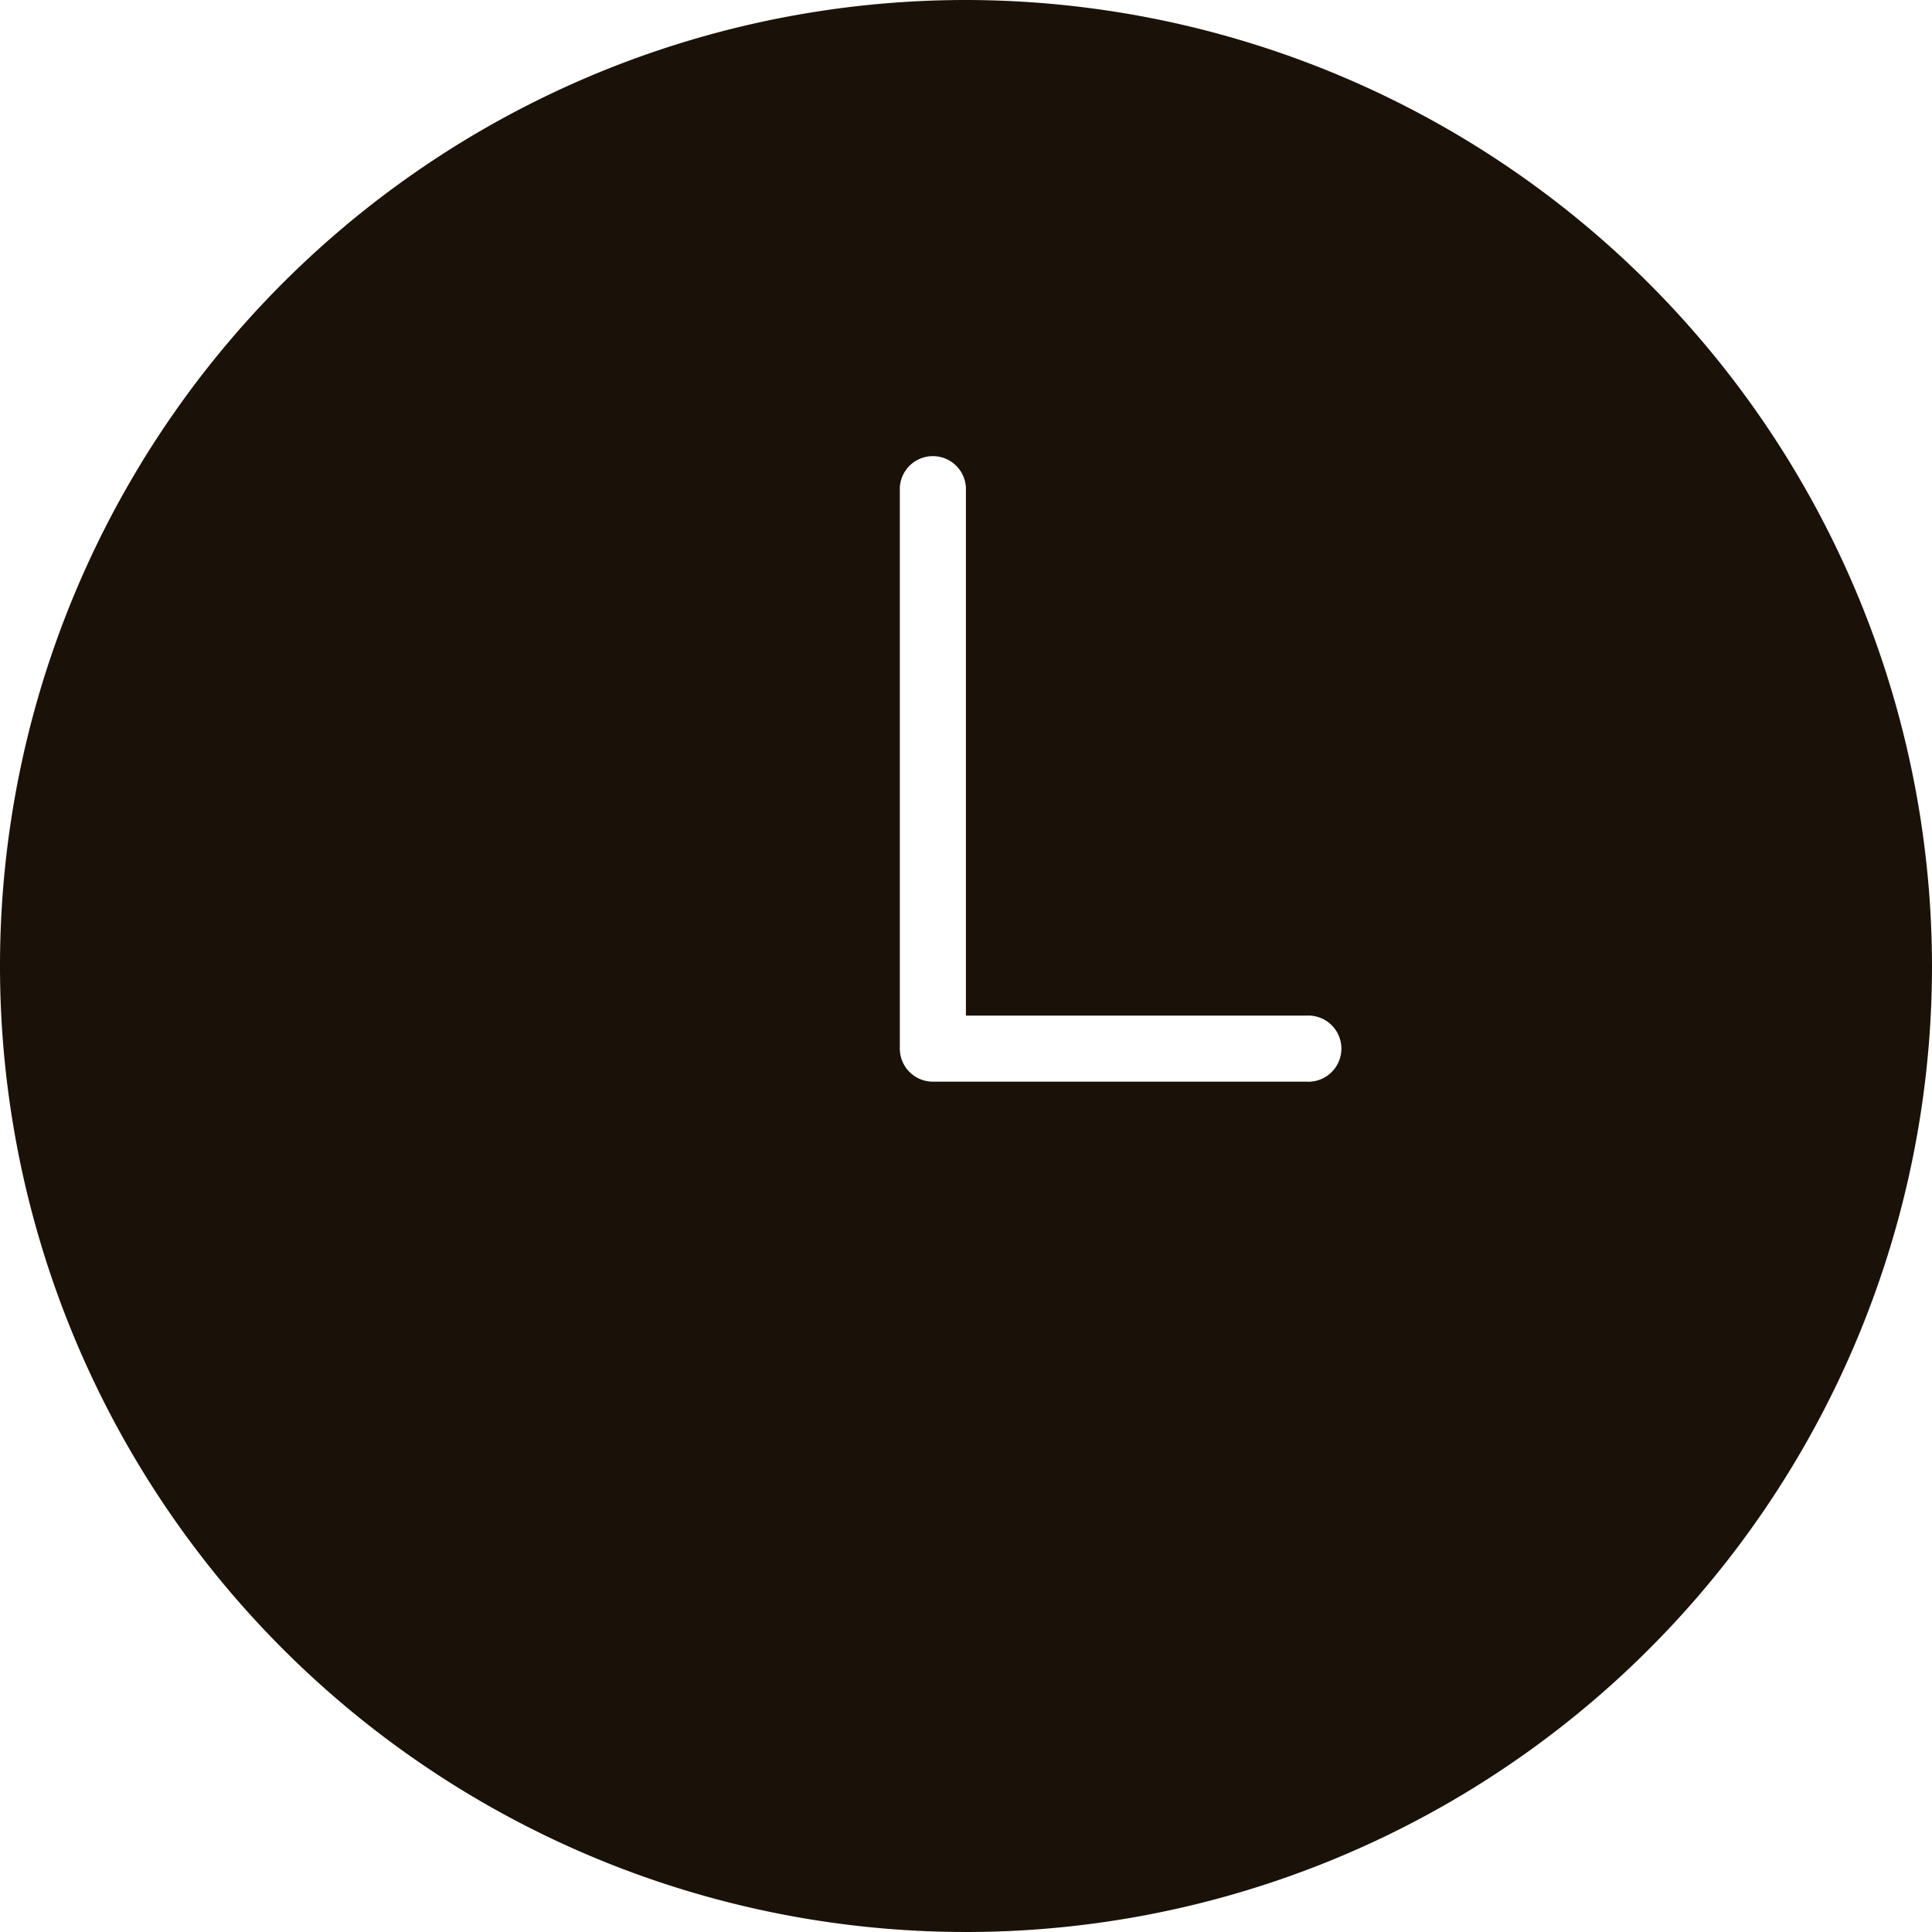 <svg id="グループ_9084" data-name="グループ 9084" xmlns="http://www.w3.org/2000/svg" xmlns:xlink="http://www.w3.org/1999/xlink" width="24" height="24" viewBox="0 0 24 24">
  <defs>
    <style>
      .cls-1 {
        fill: #1a1208;
      }

      .cls-2 {
        clip-path: url(#clip-path);
      }
    </style>
    <clipPath id="clip-path">
      <rect id="長方形_25328" data-name="長方形 25328" class="cls-1" width="24" height="24"/>
    </clipPath>
  </defs>
  <g id="グループ_9083" data-name="グループ 9083" class="cls-2">
    <path id="パス_1076" data-name="パス 1076" class="cls-1" d="M12,0A12,12,0,1,0,24,12,12.014,12.014,0,0,0,12,0m4.233,13.437H11.589a.411.411,0,0,1-.411-.411V6.057a.411.411,0,0,1,.821,0v6.559h4.233a.411.411,0,1,1,0,.821"/>
  </g>
</svg>
